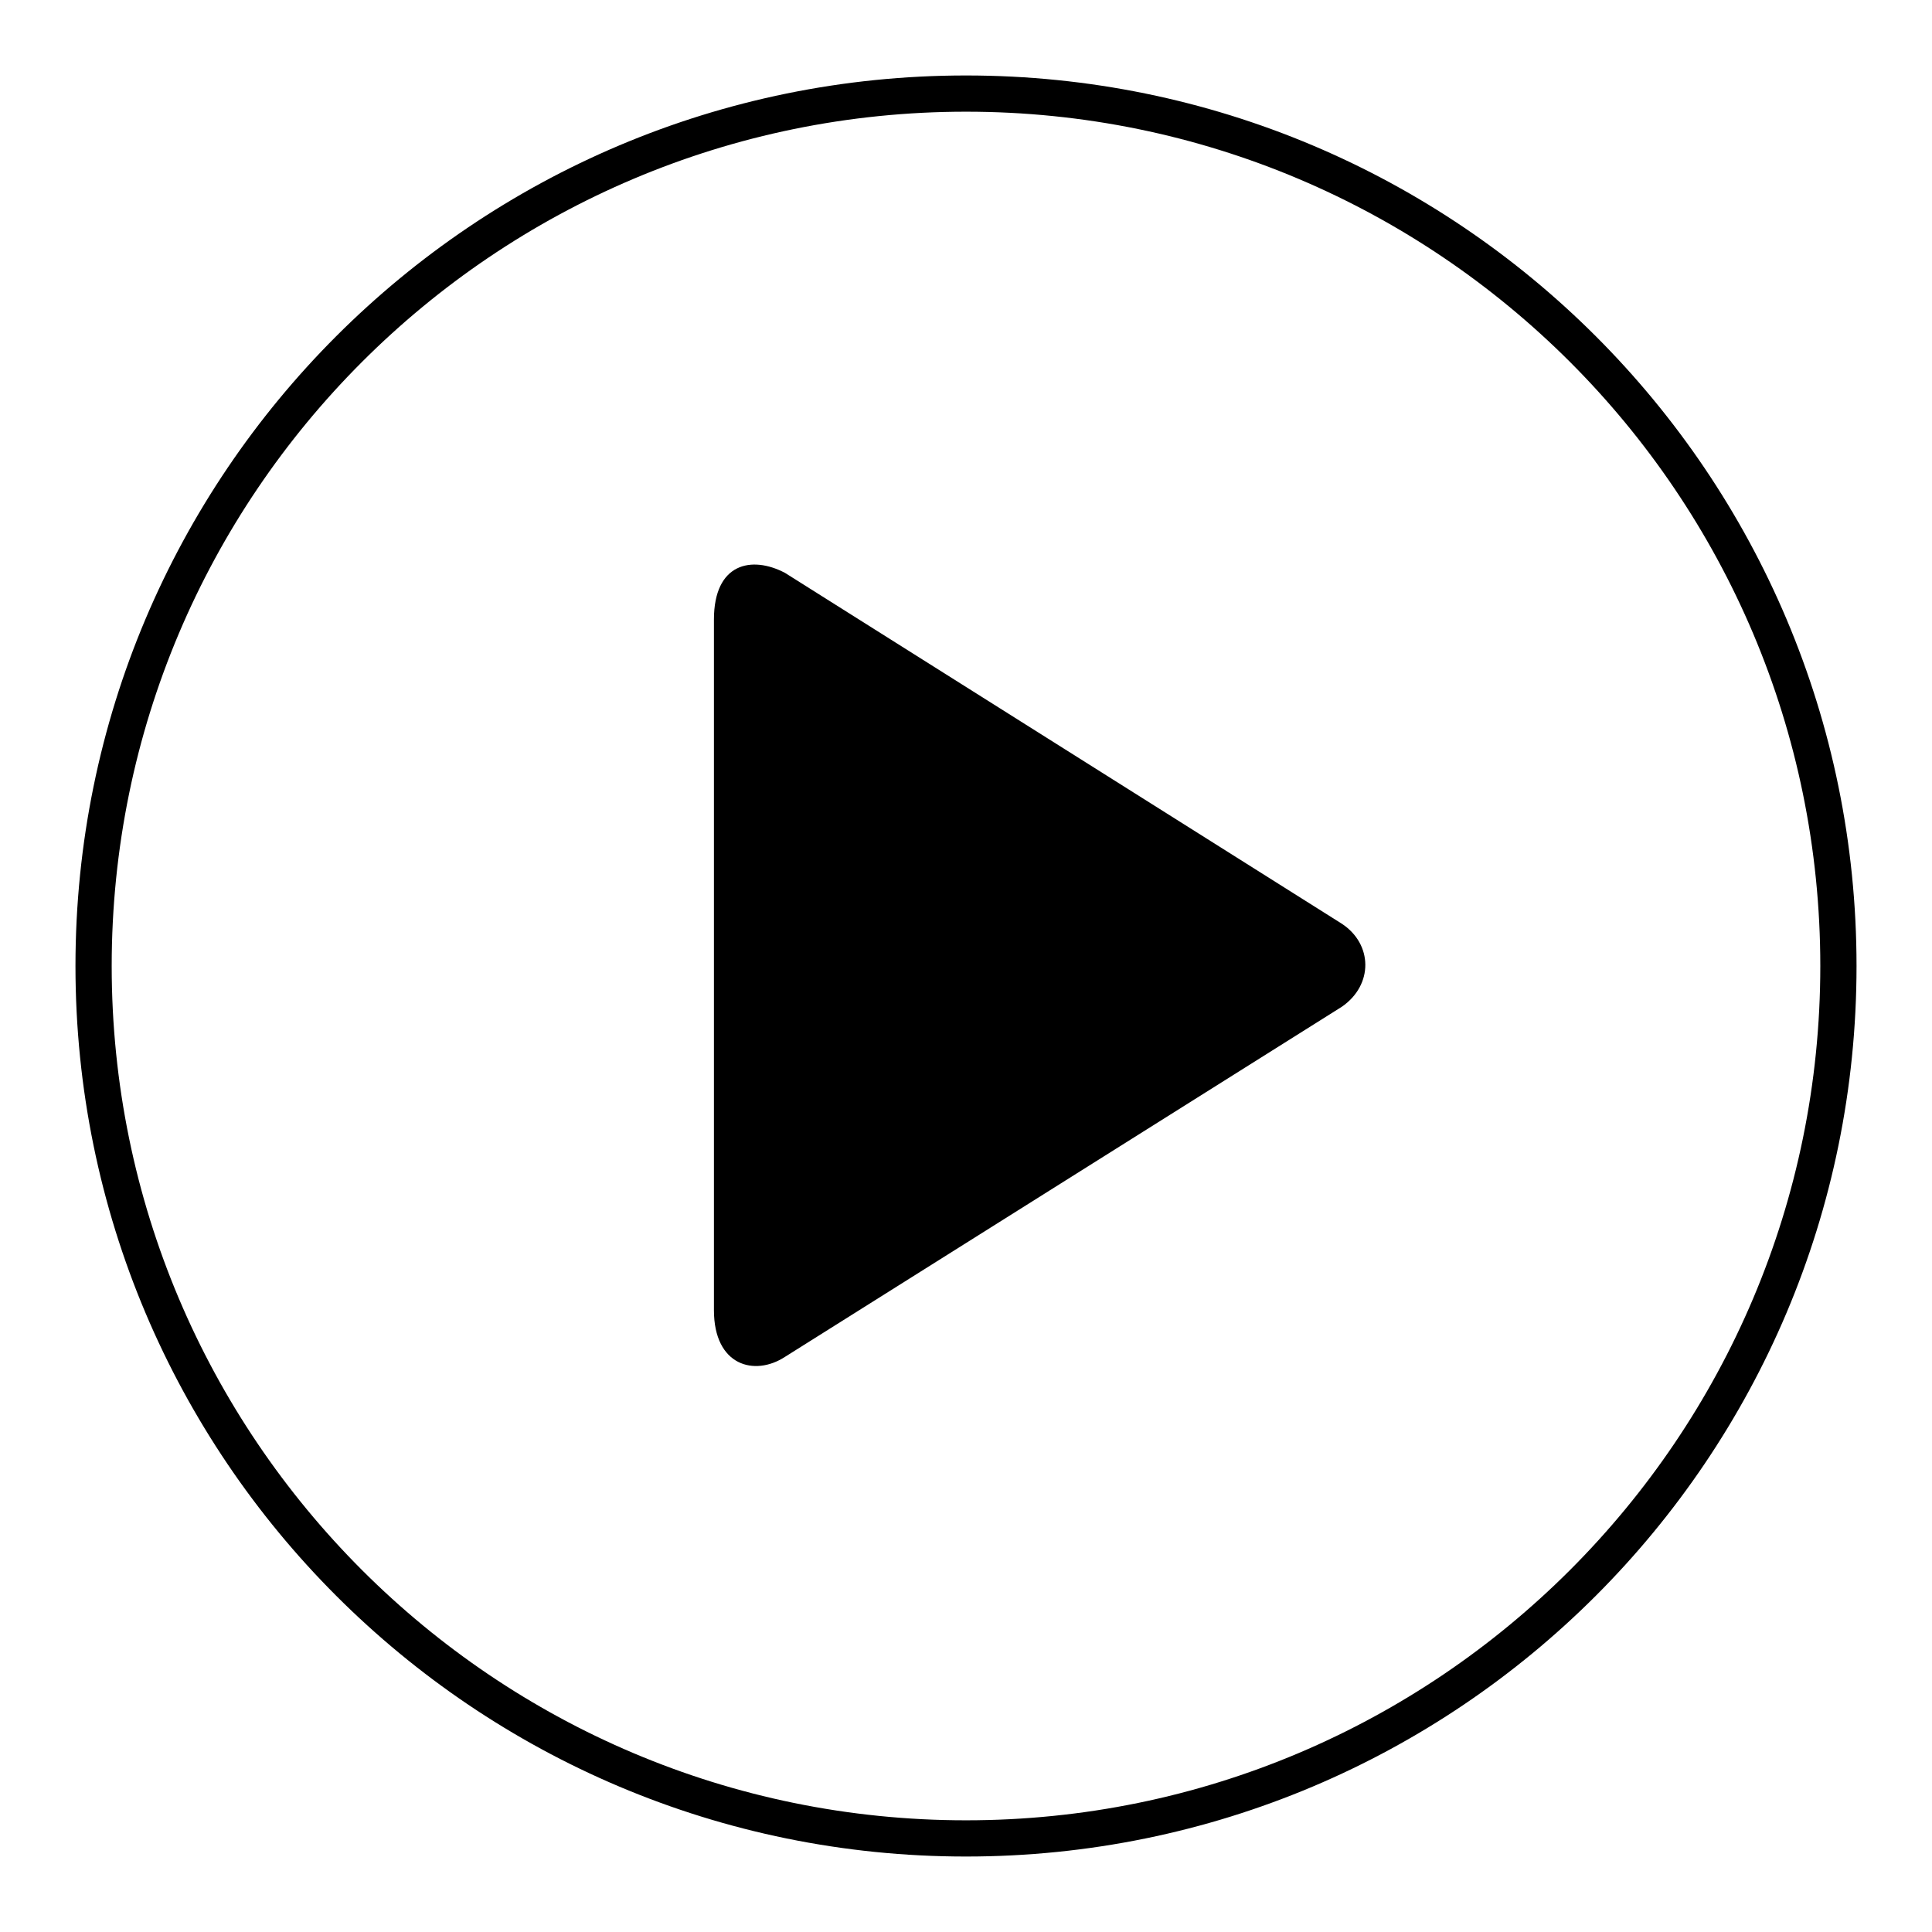 <?xml version="1.0" encoding="utf-8"?>
<!-- Svg Vector Icons : http://www.onlinewebfonts.com/icon -->
<!DOCTYPE svg PUBLIC "-//W3C//DTD SVG 1.1//EN" "http://www.w3.org/Graphics/SVG/1.1/DTD/svg11.dtd">
<svg version="1.1" xmlns="http://www.w3.org/2000/svg" xmlns:xlink="http://www.w3.org/1999/xlink" x="0px" y="0px" viewBox="0 0 256 256" enable-background="new 0 0 256 256" xml:space="preserve">
<g><g><path fill="#000000" d="M246,128c0,65.2-52.8,118-118,118c-65.2,0-118-52.8-118-118C10,62.8,62.8,10,128,10C193.2,10,246,62.8,246,128z M128,14.8C65.5,14.8,14.8,65.5,14.8,128c0,62.5,50.7,113.2,113.2,113.2c62.5,0,113.2-50.7,113.2-113.2C241.2,65.5,190.5,14.8,128,14.8z"/><path fill="#000000" d="M177.8,133.4L104,179.8c-4,2.6-9.4,1.2-9.4-6.2V82.1c0-7.5,5-8.5,9.4-6.2l73.8,46.5C181.9,125.1,182,130.5,177.8,133.4L177.8,133.4z"/></g></g>
</svg>